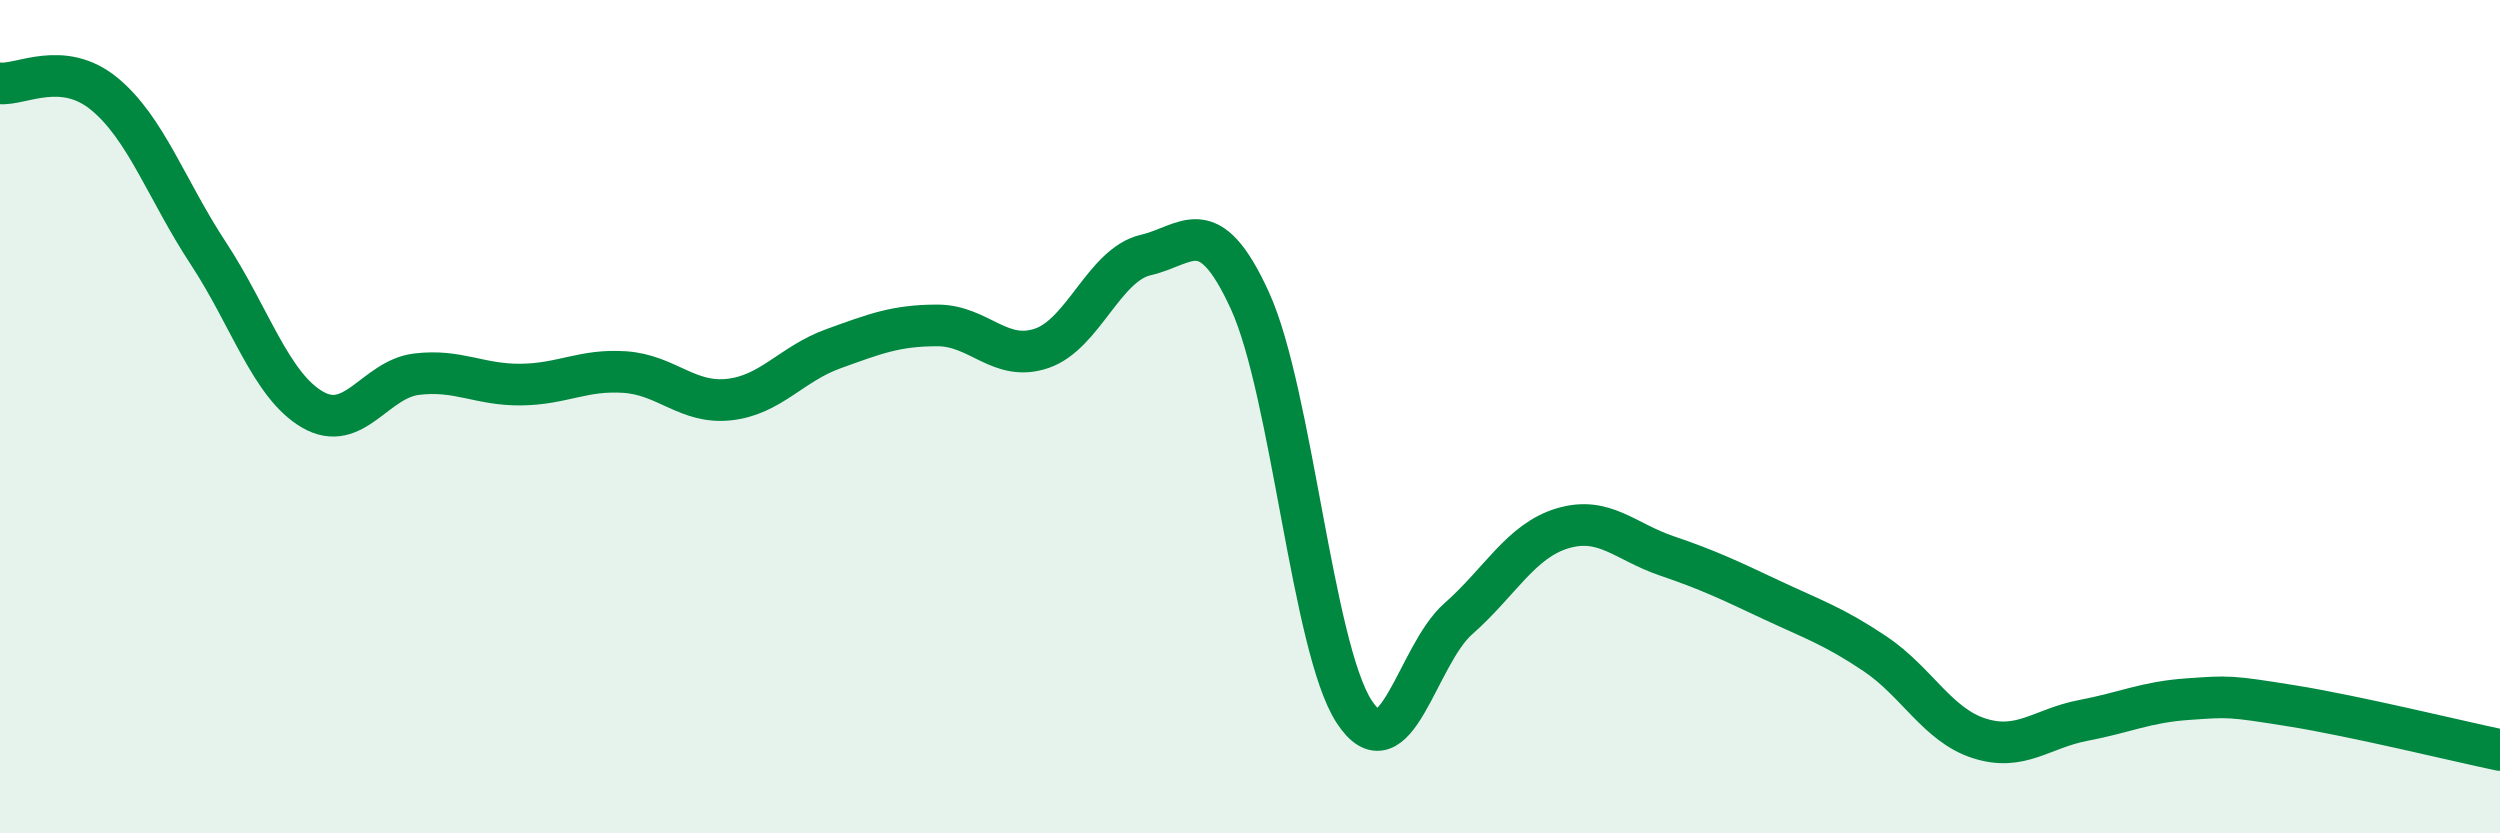 
    <svg width="60" height="20" viewBox="0 0 60 20" xmlns="http://www.w3.org/2000/svg">
      <path
        d="M 0,2 C 0.5,2.05 1.5,1.43 2.5,2.25 C 3.5,3.07 4,4.56 5,6.08 C 6,7.6 6.5,9.25 7.5,9.83 C 8.5,10.41 9,9.1 10,8.98 C 11,8.86 11.5,9.24 12.5,9.23 C 13.5,9.22 14,8.86 15,8.93 C 16,9 16.5,9.7 17.5,9.59 C 18.5,9.48 19,8.73 20,8.37 C 21,8.01 21.5,7.81 22.5,7.81 C 23.5,7.81 24,8.7 25,8.36 C 26,8.02 26.5,6.35 27.5,6.12 C 28.5,5.89 29,5.03 30,7.22 C 31,9.41 31.5,15.55 32.5,17.08 C 33.5,18.61 34,15.73 35,14.85 C 36,13.97 36.5,12.98 37.5,12.68 C 38.5,12.38 39,13 40,13.34 C 41,13.68 41.5,13.92 42.5,14.39 C 43.5,14.86 44,15.02 45,15.69 C 46,16.36 46.5,17.4 47.5,17.72 C 48.5,18.04 49,17.48 50,17.29 C 51,17.1 51.5,16.85 52.5,16.78 C 53.5,16.71 53.5,16.7 55,16.94 C 56.5,17.18 59,17.79 60,18L60 20L0 20Z"
        fill="#008740"
        opacity="0.1"
        stroke-linecap="round"
        stroke-linejoin="round"
      />
      <path
        d="M 0,2 C 0.5,2.05 1.5,1.43 2.5,2.25 C 3.5,3.07 4,4.56 5,6.08 C 6,7.6 6.5,9.25 7.5,9.83 C 8.5,10.41 9,9.1 10,8.98 C 11,8.86 11.5,9.24 12.5,9.23 C 13.5,9.22 14,8.86 15,8.93 C 16,9 16.5,9.7 17.5,9.59 C 18.5,9.48 19,8.73 20,8.37 C 21,8.01 21.5,7.81 22.5,7.81 C 23.5,7.81 24,8.7 25,8.36 C 26,8.02 26.5,6.35 27.5,6.12 C 28.5,5.89 29,5.03 30,7.22 C 31,9.41 31.5,15.55 32.5,17.08 C 33.5,18.61 34,15.73 35,14.85 C 36,13.97 36.5,12.98 37.5,12.68 C 38.5,12.38 39,13 40,13.34 C 41,13.68 41.5,13.92 42.5,14.39 C 43.5,14.86 44,15.02 45,15.69 C 46,16.36 46.5,17.4 47.5,17.72 C 48.5,18.04 49,17.48 50,17.29 C 51,17.1 51.5,16.85 52.5,16.78 C 53.5,16.71 53.5,16.7 55,16.94 C 56.5,17.18 59,17.79 60,18"
        stroke="#008740"
        stroke-width="1"
        fill="none"
        stroke-linecap="round"
        stroke-linejoin="round"
      />
    </svg>
  